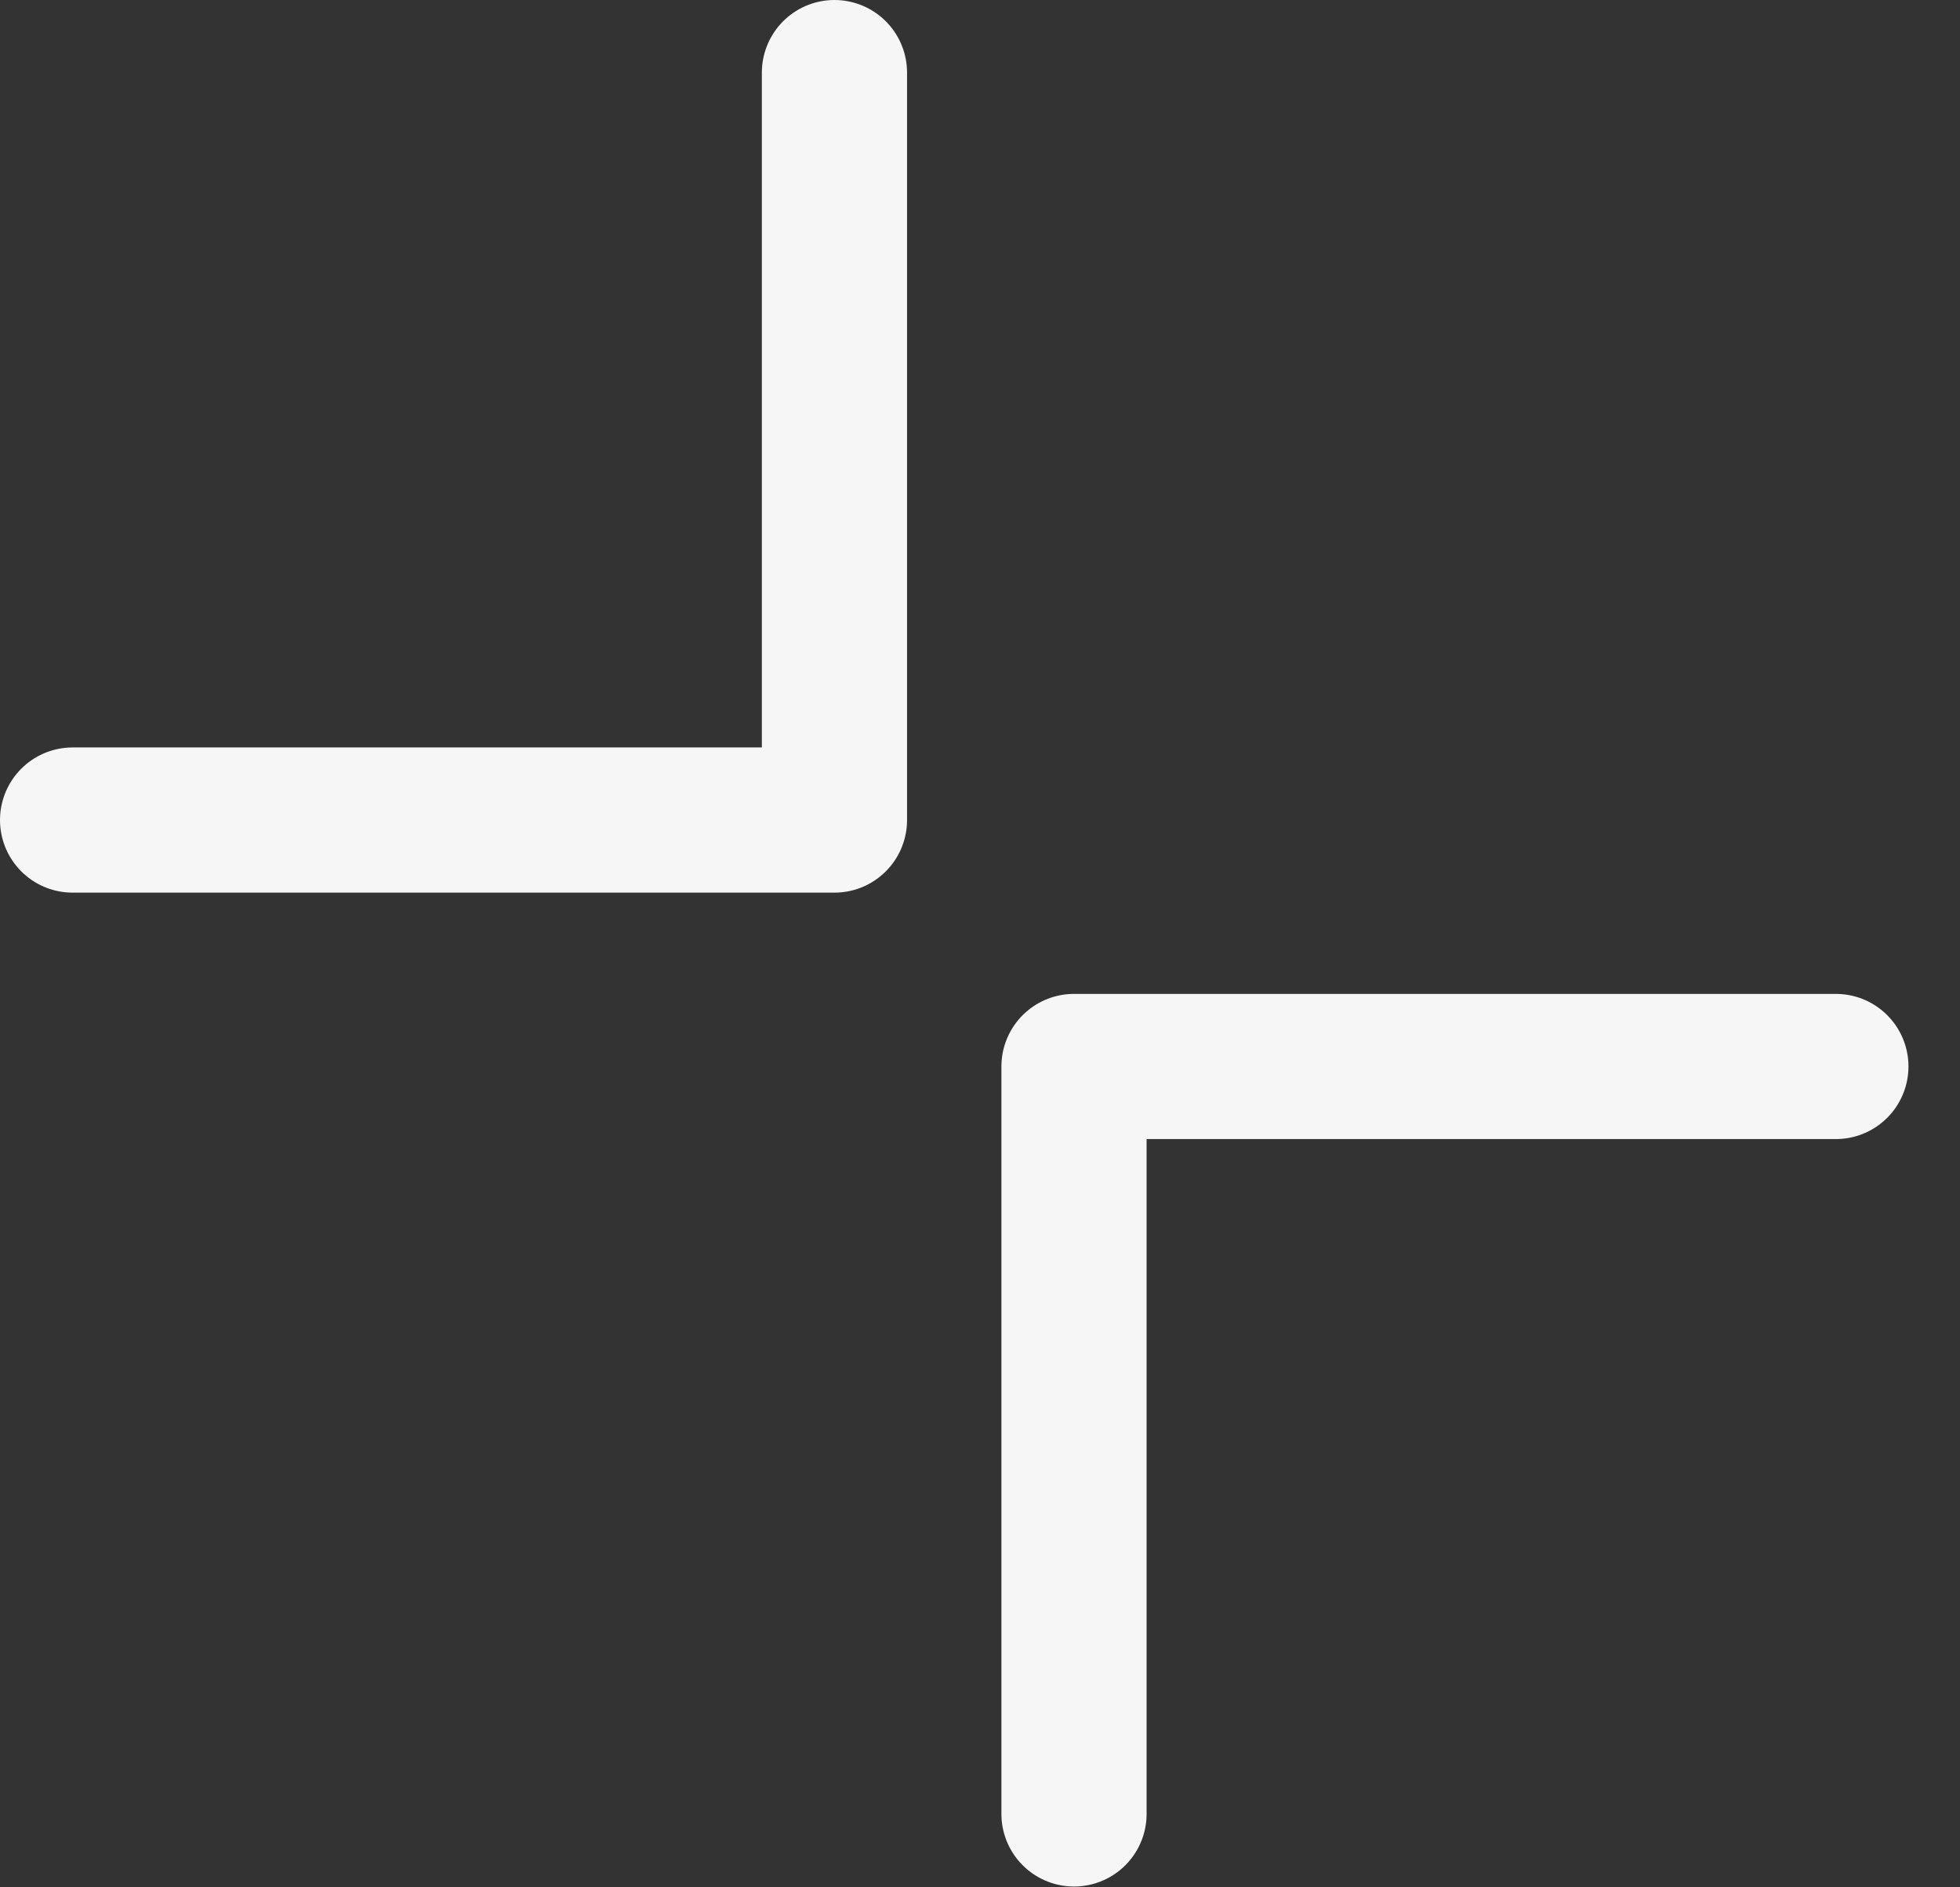 <svg xmlns="http://www.w3.org/2000/svg" fill="none" viewBox="0 0 27 26" height="26" width="27">
<rect x="0" y="0" width="27" height="26" fill="#333333" stroke="none"/>
<path stroke-linejoin="round" stroke-linecap="round" stroke-width="2" stroke="#F6F6F6" d="M14.795 24.989V14.692H25.29"></path>
<path stroke-linejoin="round" stroke-linecap="round" stroke-width="2" stroke="#F6F6F6" d="M11.495 1L11.495 11.297L1 11.297"></path>
</svg>
